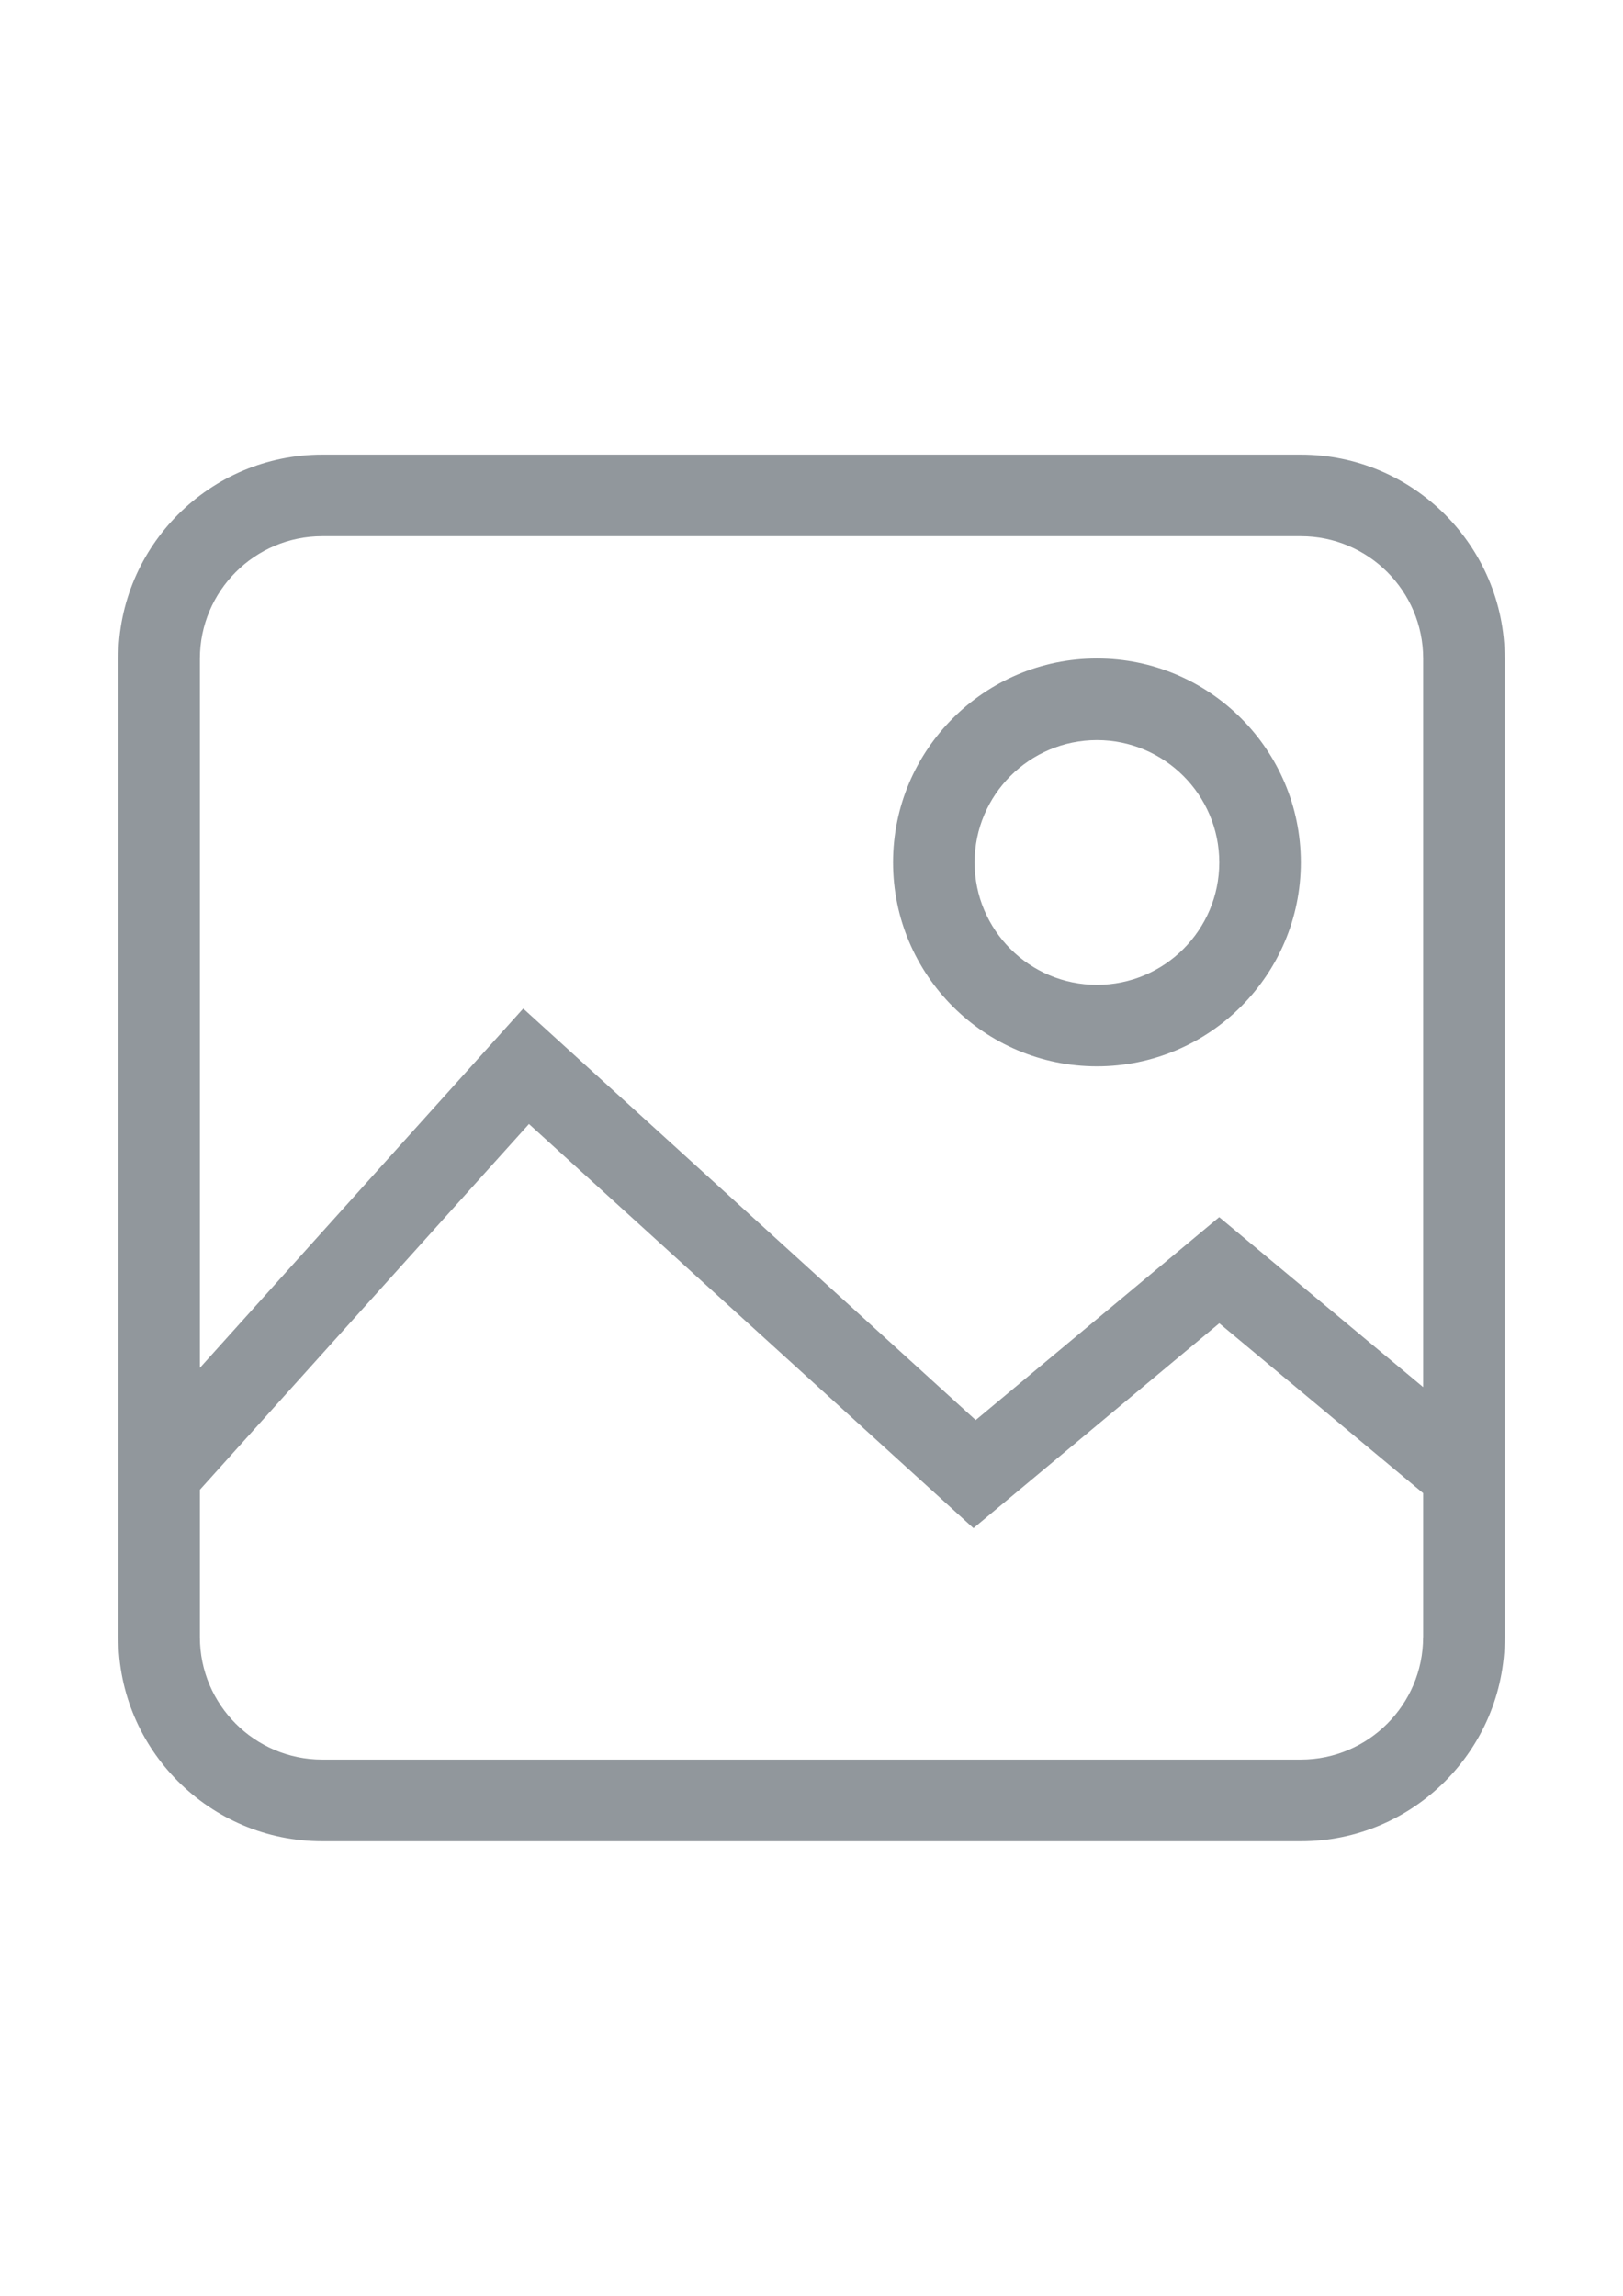 <?xml version="1.0" encoding="utf-8"?>
<!-- Generator: Adobe Illustrator 16.0.0, SVG Export Plug-In . SVG Version: 6.00 Build 0)  -->
<!DOCTYPE svg PUBLIC "-//W3C//DTD SVG 1.1//EN" "http://www.w3.org/Graphics/SVG/1.1/DTD/svg11.dtd">
<svg version="1.1" id="Layer_1" xmlns="http://www.w3.org/2000/svg" xmlns:xlink="http://www.w3.org/1999/xlink" x="0px" y="0px"
	 width="595.281px" height="841.891px" viewBox="0 0 595.281 841.891" enable-background="new 0 0 595.281 841.891"
	 xml:space="preserve">
<path fill="#91979C" d="M477.093,166.711H118.188c-41.223,0-74.782,33.534-74.782,74.782v358.93
	c0,41.223,33.534,74.782,74.782,74.782h358.929c41.225,0,74.783-33.534,74.783-74.782v-358.93
	C551.875,200.245,518.341,166.711,477.093,166.711z M521.962,600.397c0,24.729-20.117,44.869-44.869,44.869H118.188
	c-24.729,0-44.869-20.115-44.869-44.869v-54.096l120.693-134.112l163.033,148.2l90.16-75.129l74.781,62.306v52.831H521.962z
	 M521.962,508.65l-74.783-62.307l-89.316,74.41L191.903,369.85L73.319,501.606V241.493c0-24.729,20.115-44.869,44.869-44.869
	h358.929c24.729,0,44.869,20.115,44.869,44.869V508.65H521.962z"/>
<path fill="#91979C" d="M402.335,391.032c41.223,0,74.781-33.534,74.781-74.782c0-41.247-33.533-74.781-74.781-74.781
	c-41.223,0-74.783,33.534-74.783,74.781C327.552,357.498,361.087,391.032,402.335,391.032z M402.335,271.406
	c24.729,0,44.869,20.115,44.869,44.869s-20.115,44.869-44.869,44.869s-44.869-20.115-44.869-44.869S377.582,271.406,402.335,271.406
	z"/>
</svg>
